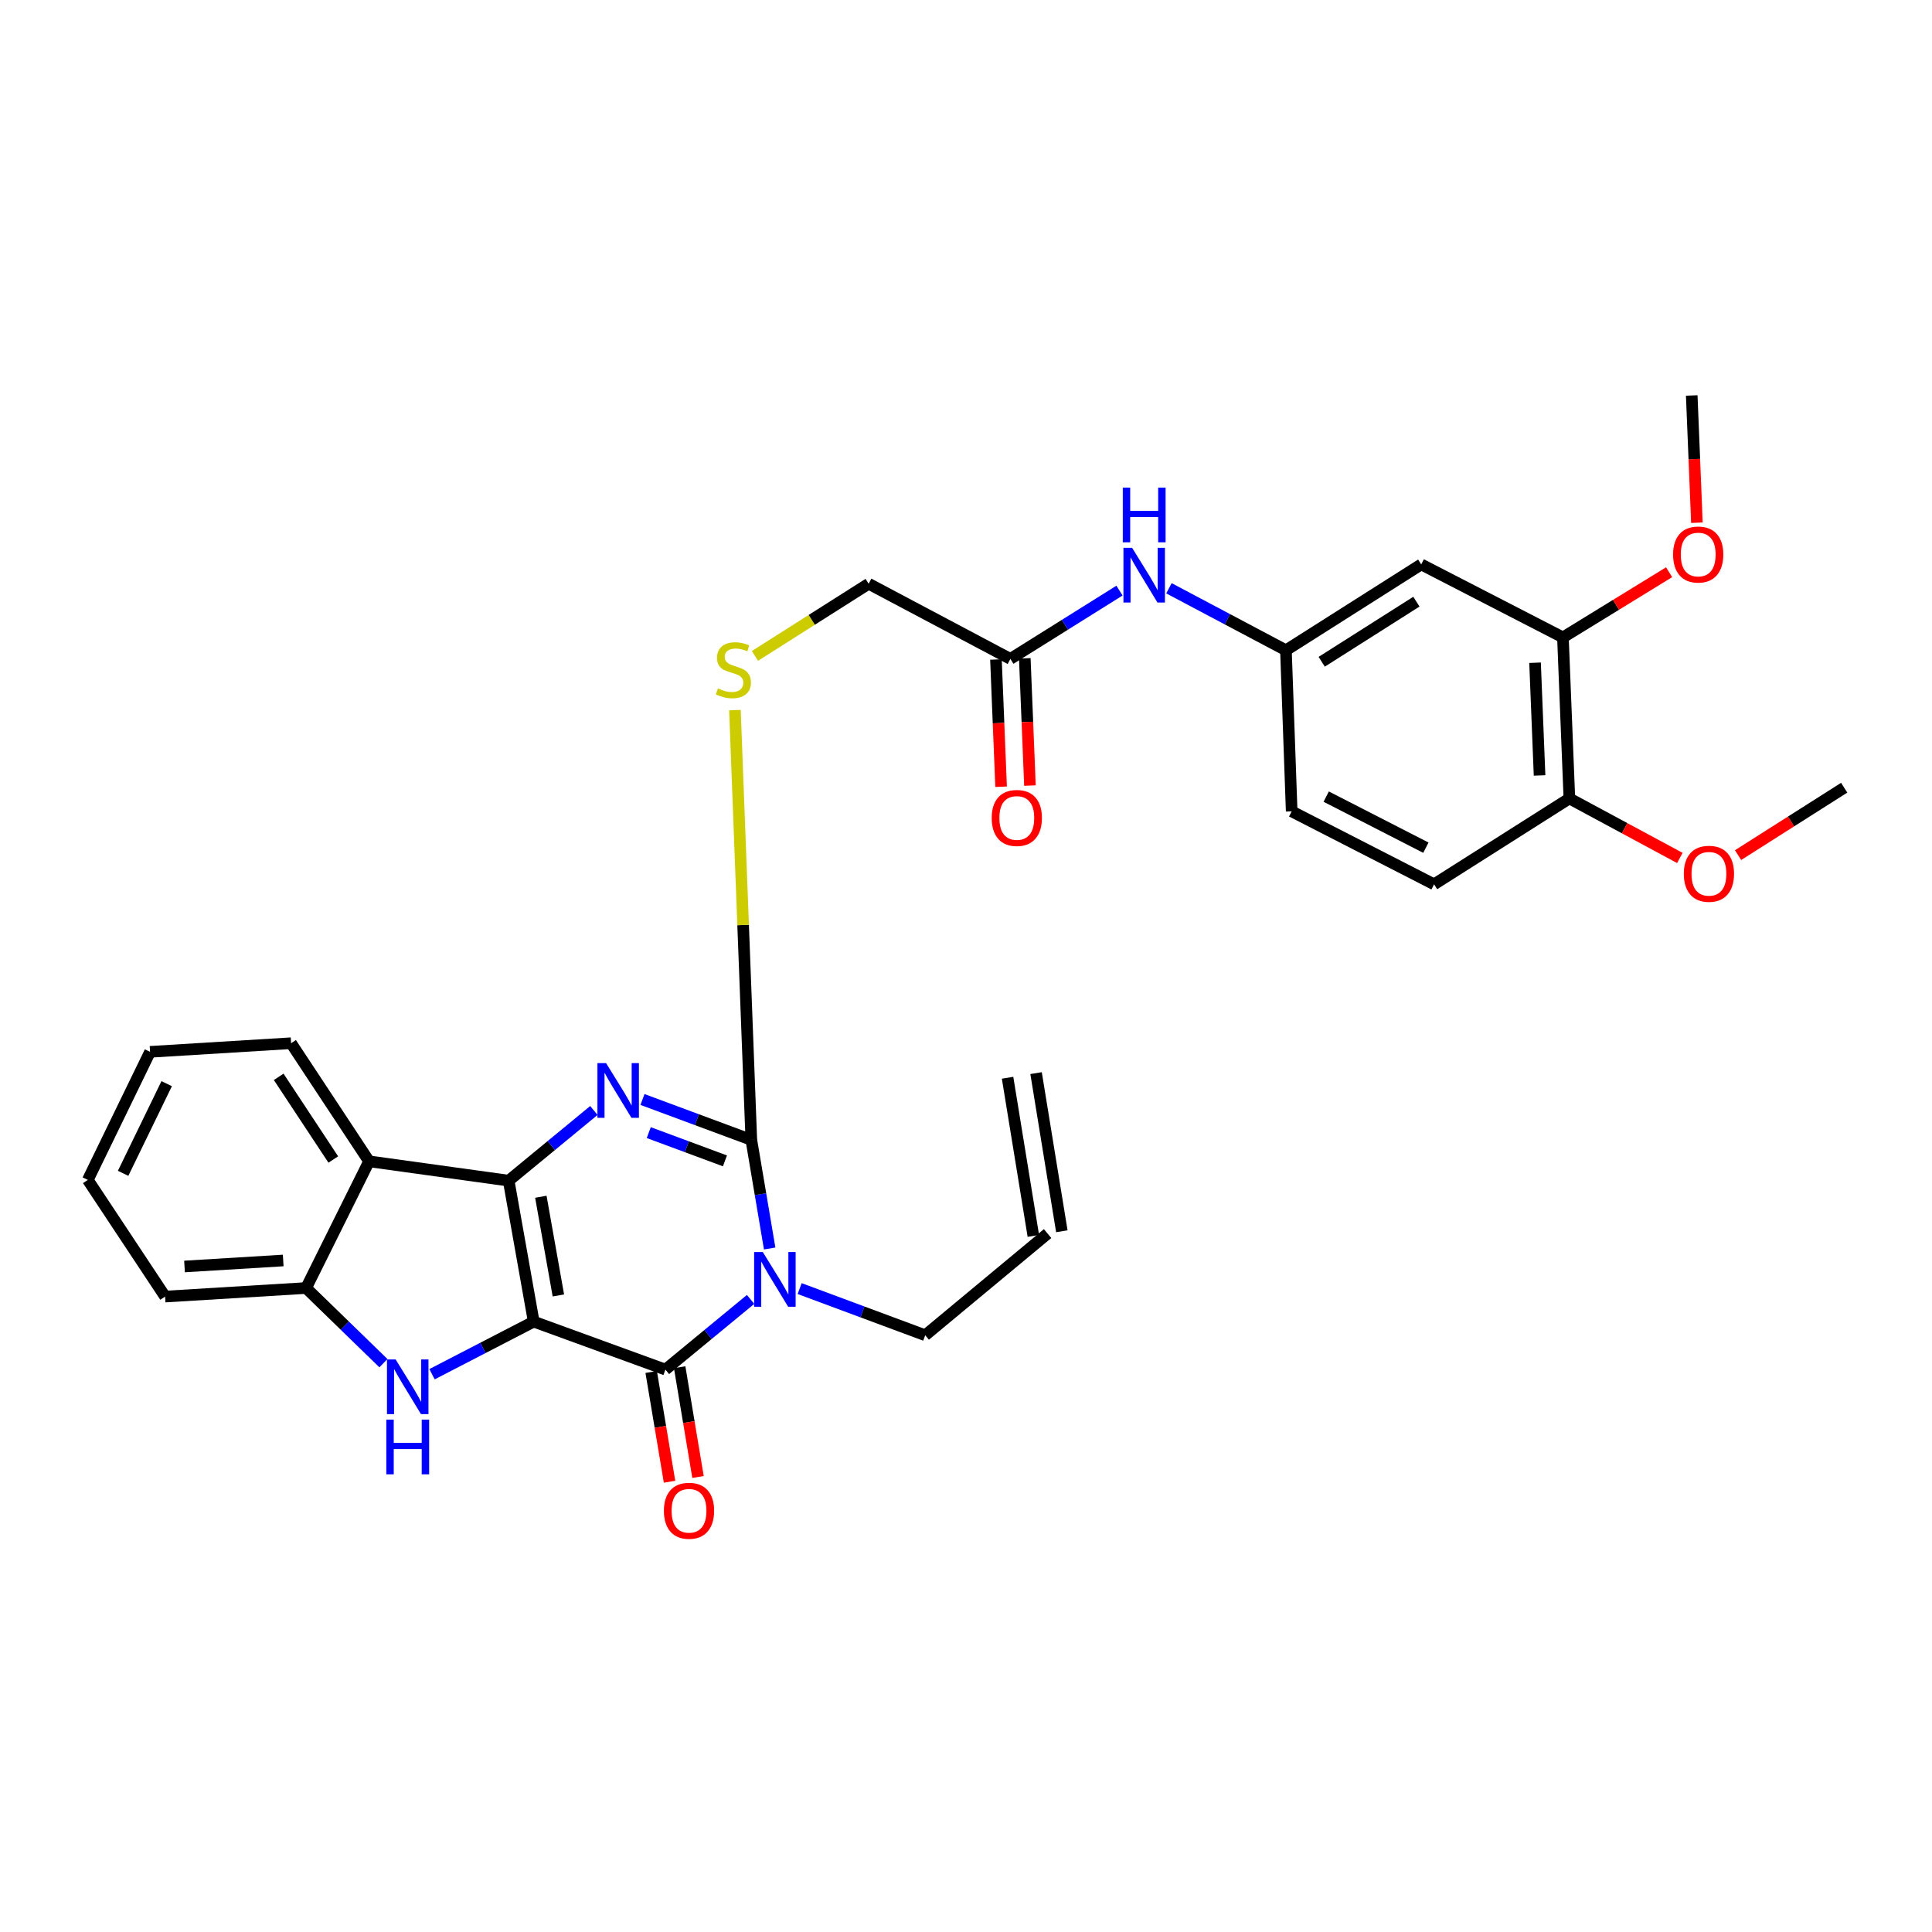 <?xml version='1.0' encoding='iso-8859-1'?>
<svg version='1.1' baseProfile='full'
              xmlns='http://www.w3.org/2000/svg'
                      xmlns:rdkit='http://www.rdkit.org/xml'
                      xmlns:xlink='http://www.w3.org/1999/xlink'
                  xml:space='preserve'
width='1000px' height='1000px' viewBox='0 0 1000 1000'>
<!-- END OF HEADER -->
<rect style='opacity:1.0;fill:#FFFFFF;stroke:none' width='1000' height='1000' x='0' y='0'> </rect>
<path class='bond-0' d='M 276.247,684.074 L 263.281,611.103' style='fill:none;fill-rule:evenodd;stroke:#000000;stroke-width:6px;stroke-linecap:butt;stroke-linejoin:miter;stroke-opacity:1' />
<path class='bond-0' d='M 289.013,670.514 L 279.937,619.434' style='fill:none;fill-rule:evenodd;stroke:#000000;stroke-width:6px;stroke-linecap:butt;stroke-linejoin:miter;stroke-opacity:1' />
<path class='bond-2' d='M 276.247,684.074 L 344.42,708.901' style='fill:none;fill-rule:evenodd;stroke:#000000;stroke-width:6px;stroke-linecap:butt;stroke-linejoin:miter;stroke-opacity:1' />
<path class='bond-5' d='M 276.247,684.074 L 249.929,697.685' style='fill:none;fill-rule:evenodd;stroke:#000000;stroke-width:6px;stroke-linecap:butt;stroke-linejoin:miter;stroke-opacity:1' />
<path class='bond-5' d='M 249.929,697.685 L 223.612,711.296' style='fill:none;fill-rule:evenodd;stroke:#0000FF;stroke-width:6px;stroke-linecap:butt;stroke-linejoin:miter;stroke-opacity:1' />
<path class='bond-3' d='M 263.281,611.103 L 285.336,592.943' style='fill:none;fill-rule:evenodd;stroke:#000000;stroke-width:6px;stroke-linecap:butt;stroke-linejoin:miter;stroke-opacity:1' />
<path class='bond-3' d='M 285.336,592.943 L 307.391,574.783' style='fill:none;fill-rule:evenodd;stroke:#0000FF;stroke-width:6px;stroke-linecap:butt;stroke-linejoin:miter;stroke-opacity:1' />
<path class='bond-6' d='M 263.281,611.103 L 191.032,601.1' style='fill:none;fill-rule:evenodd;stroke:#000000;stroke-width:6px;stroke-linecap:butt;stroke-linejoin:miter;stroke-opacity:1' />
<path class='bond-1' d='M 388.505,672.573 L 366.463,690.737' style='fill:none;fill-rule:evenodd;stroke:#0000FF;stroke-width:6px;stroke-linecap:butt;stroke-linejoin:miter;stroke-opacity:1' />
<path class='bond-1' d='M 366.463,690.737 L 344.42,708.901' style='fill:none;fill-rule:evenodd;stroke:#000000;stroke-width:6px;stroke-linecap:butt;stroke-linejoin:miter;stroke-opacity:1' />
<path class='bond-4' d='M 398.379,646.219 L 393.629,618.106' style='fill:none;fill-rule:evenodd;stroke:#0000FF;stroke-width:6px;stroke-linecap:butt;stroke-linejoin:miter;stroke-opacity:1' />
<path class='bond-4' d='M 393.629,618.106 L 388.879,589.994' style='fill:none;fill-rule:evenodd;stroke:#000000;stroke-width:6px;stroke-linecap:butt;stroke-linejoin:miter;stroke-opacity:1' />
<path class='bond-16' d='M 413.896,666.973 L 446.394,679.051' style='fill:none;fill-rule:evenodd;stroke:#0000FF;stroke-width:6px;stroke-linecap:butt;stroke-linejoin:miter;stroke-opacity:1' />
<path class='bond-16' d='M 446.394,679.051 L 478.891,691.129' style='fill:none;fill-rule:evenodd;stroke:#000000;stroke-width:6px;stroke-linecap:butt;stroke-linejoin:miter;stroke-opacity:1' />
<path class='bond-12' d='M 337.052,710.134 L 341.805,738.543' style='fill:none;fill-rule:evenodd;stroke:#000000;stroke-width:6px;stroke-linecap:butt;stroke-linejoin:miter;stroke-opacity:1' />
<path class='bond-12' d='M 341.805,738.543 L 346.557,766.952' style='fill:none;fill-rule:evenodd;stroke:#FF0000;stroke-width:6px;stroke-linecap:butt;stroke-linejoin:miter;stroke-opacity:1' />
<path class='bond-12' d='M 351.789,707.669 L 356.541,736.077' style='fill:none;fill-rule:evenodd;stroke:#000000;stroke-width:6px;stroke-linecap:butt;stroke-linejoin:miter;stroke-opacity:1' />
<path class='bond-12' d='M 356.541,736.077 L 361.294,764.486' style='fill:none;fill-rule:evenodd;stroke:#FF0000;stroke-width:6px;stroke-linecap:butt;stroke-linejoin:miter;stroke-opacity:1' />
<path class='bond-32' d='M 332.544,569.094 L 360.711,579.544' style='fill:none;fill-rule:evenodd;stroke:#0000FF;stroke-width:6px;stroke-linecap:butt;stroke-linejoin:miter;stroke-opacity:1' />
<path class='bond-32' d='M 360.711,579.544 L 388.879,589.994' style='fill:none;fill-rule:evenodd;stroke:#000000;stroke-width:6px;stroke-linecap:butt;stroke-linejoin:miter;stroke-opacity:1' />
<path class='bond-32' d='M 335.797,586.237 L 355.514,593.552' style='fill:none;fill-rule:evenodd;stroke:#0000FF;stroke-width:6px;stroke-linecap:butt;stroke-linejoin:miter;stroke-opacity:1' />
<path class='bond-32' d='M 355.514,593.552 L 375.232,600.867' style='fill:none;fill-rule:evenodd;stroke:#000000;stroke-width:6px;stroke-linecap:butt;stroke-linejoin:miter;stroke-opacity:1' />
<path class='bond-8' d='M 388.879,589.994 L 384.638,478.774' style='fill:none;fill-rule:evenodd;stroke:#000000;stroke-width:6px;stroke-linecap:butt;stroke-linejoin:miter;stroke-opacity:1' />
<path class='bond-8' d='M 384.638,478.774 L 380.398,367.554' style='fill:none;fill-rule:evenodd;stroke:#CCCC00;stroke-width:6px;stroke-linecap:butt;stroke-linejoin:miter;stroke-opacity:1' />
<path class='bond-7' d='M 198.463,705.579 L 178.449,686.127' style='fill:none;fill-rule:evenodd;stroke:#0000FF;stroke-width:6px;stroke-linecap:butt;stroke-linejoin:miter;stroke-opacity:1' />
<path class='bond-7' d='M 178.449,686.127 L 158.435,666.676' style='fill:none;fill-rule:evenodd;stroke:#000000;stroke-width:6px;stroke-linecap:butt;stroke-linejoin:miter;stroke-opacity:1' />
<path class='bond-24' d='M 191.032,601.1 L 150.666,539.966' style='fill:none;fill-rule:evenodd;stroke:#000000;stroke-width:6px;stroke-linecap:butt;stroke-linejoin:miter;stroke-opacity:1' />
<path class='bond-24' d='M 172.509,600.163 L 144.252,557.369' style='fill:none;fill-rule:evenodd;stroke:#000000;stroke-width:6px;stroke-linecap:butt;stroke-linejoin:miter;stroke-opacity:1' />
<path class='bond-31' d='M 191.032,601.1 L 158.435,666.676' style='fill:none;fill-rule:evenodd;stroke:#000000;stroke-width:6px;stroke-linecap:butt;stroke-linejoin:miter;stroke-opacity:1' />
<path class='bond-26' d='M 158.435,666.676 L 85.464,671.108' style='fill:none;fill-rule:evenodd;stroke:#000000;stroke-width:6px;stroke-linecap:butt;stroke-linejoin:miter;stroke-opacity:1' />
<path class='bond-26' d='M 146.584,652.427 L 95.504,655.53' style='fill:none;fill-rule:evenodd;stroke:#000000;stroke-width:6px;stroke-linecap:butt;stroke-linejoin:miter;stroke-opacity:1' />
<path class='bond-18' d='M 390.752,339.505 L 420.183,320.824' style='fill:none;fill-rule:evenodd;stroke:#CCCC00;stroke-width:6px;stroke-linecap:butt;stroke-linejoin:miter;stroke-opacity:1' />
<path class='bond-18' d='M 420.183,320.824 L 449.615,302.143' style='fill:none;fill-rule:evenodd;stroke:#000000;stroke-width:6px;stroke-linecap:butt;stroke-linejoin:miter;stroke-opacity:1' />
<path class='bond-9' d='M 735.623,292.14 L 665.599,336.582' style='fill:none;fill-rule:evenodd;stroke:#000000;stroke-width:6px;stroke-linecap:butt;stroke-linejoin:miter;stroke-opacity:1' />
<path class='bond-9' d='M 733.126,311.422 L 684.109,342.531' style='fill:none;fill-rule:evenodd;stroke:#000000;stroke-width:6px;stroke-linecap:butt;stroke-linejoin:miter;stroke-opacity:1' />
<path class='bond-10' d='M 735.623,292.14 L 808.968,329.925' style='fill:none;fill-rule:evenodd;stroke:#000000;stroke-width:6px;stroke-linecap:butt;stroke-linejoin:miter;stroke-opacity:1' />
<path class='bond-23' d='M 808.968,329.925 L 836.449,313.052' style='fill:none;fill-rule:evenodd;stroke:#000000;stroke-width:6px;stroke-linecap:butt;stroke-linejoin:miter;stroke-opacity:1' />
<path class='bond-23' d='M 836.449,313.052 L 863.93,296.179' style='fill:none;fill-rule:evenodd;stroke:#FF0000;stroke-width:6px;stroke-linecap:butt;stroke-linejoin:miter;stroke-opacity:1' />
<path class='bond-34' d='M 808.968,329.925 L 812.305,413.272' style='fill:none;fill-rule:evenodd;stroke:#000000;stroke-width:6px;stroke-linecap:butt;stroke-linejoin:miter;stroke-opacity:1' />
<path class='bond-34' d='M 794.539,343.025 L 796.875,401.368' style='fill:none;fill-rule:evenodd;stroke:#000000;stroke-width:6px;stroke-linecap:butt;stroke-linejoin:miter;stroke-opacity:1' />
<path class='bond-11' d='M 522.968,341.048 L 449.615,302.143' style='fill:none;fill-rule:evenodd;stroke:#000000;stroke-width:6px;stroke-linecap:butt;stroke-linejoin:miter;stroke-opacity:1' />
<path class='bond-13' d='M 522.968,341.048 L 551.207,323.372' style='fill:none;fill-rule:evenodd;stroke:#000000;stroke-width:6px;stroke-linecap:butt;stroke-linejoin:miter;stroke-opacity:1' />
<path class='bond-13' d='M 551.207,323.372 L 579.446,305.695' style='fill:none;fill-rule:evenodd;stroke:#0000FF;stroke-width:6px;stroke-linecap:butt;stroke-linejoin:miter;stroke-opacity:1' />
<path class='bond-17' d='M 515.503,341.35 L 516.836,374.283' style='fill:none;fill-rule:evenodd;stroke:#000000;stroke-width:6px;stroke-linecap:butt;stroke-linejoin:miter;stroke-opacity:1' />
<path class='bond-17' d='M 516.836,374.283 L 518.169,407.216' style='fill:none;fill-rule:evenodd;stroke:#FF0000;stroke-width:6px;stroke-linecap:butt;stroke-linejoin:miter;stroke-opacity:1' />
<path class='bond-17' d='M 530.432,340.746 L 531.765,373.679' style='fill:none;fill-rule:evenodd;stroke:#000000;stroke-width:6px;stroke-linecap:butt;stroke-linejoin:miter;stroke-opacity:1' />
<path class='bond-17' d='M 531.765,373.679 L 533.098,406.611' style='fill:none;fill-rule:evenodd;stroke:#FF0000;stroke-width:6px;stroke-linecap:butt;stroke-linejoin:miter;stroke-opacity:1' />
<path class='bond-14' d='M 605.045,304.487 L 635.322,320.534' style='fill:none;fill-rule:evenodd;stroke:#0000FF;stroke-width:6px;stroke-linecap:butt;stroke-linejoin:miter;stroke-opacity:1' />
<path class='bond-14' d='M 635.322,320.534 L 665.599,336.582' style='fill:none;fill-rule:evenodd;stroke:#000000;stroke-width:6px;stroke-linecap:butt;stroke-linejoin:miter;stroke-opacity:1' />
<path class='bond-22' d='M 665.599,336.582 L 668.57,419.954' style='fill:none;fill-rule:evenodd;stroke:#000000;stroke-width:6px;stroke-linecap:butt;stroke-linejoin:miter;stroke-opacity:1' />
<path class='bond-15' d='M 812.305,413.272 L 742.272,457.722' style='fill:none;fill-rule:evenodd;stroke:#000000;stroke-width:6px;stroke-linecap:butt;stroke-linejoin:miter;stroke-opacity:1' />
<path class='bond-25' d='M 812.305,413.272 L 840.896,428.675' style='fill:none;fill-rule:evenodd;stroke:#000000;stroke-width:6px;stroke-linecap:butt;stroke-linejoin:miter;stroke-opacity:1' />
<path class='bond-25' d='M 840.896,428.675 L 869.486,444.077' style='fill:none;fill-rule:evenodd;stroke:#FF0000;stroke-width:6px;stroke-linecap:butt;stroke-linejoin:miter;stroke-opacity:1' />
<path class='bond-19' d='M 478.891,691.129 L 542.234,638.503' style='fill:none;fill-rule:evenodd;stroke:#000000;stroke-width:6px;stroke-linecap:butt;stroke-linejoin:miter;stroke-opacity:1' />
<path class='bond-21' d='M 549.607,637.302 L 536.268,555.44' style='fill:none;fill-rule:evenodd;stroke:#000000;stroke-width:6px;stroke-linecap:butt;stroke-linejoin:miter;stroke-opacity:1' />
<path class='bond-21' d='M 534.861,639.705 L 521.521,557.843' style='fill:none;fill-rule:evenodd;stroke:#000000;stroke-width:6px;stroke-linecap:butt;stroke-linejoin:miter;stroke-opacity:1' />
<path class='bond-20' d='M 742.272,457.722 L 668.57,419.954' style='fill:none;fill-rule:evenodd;stroke:#000000;stroke-width:6px;stroke-linecap:butt;stroke-linejoin:miter;stroke-opacity:1' />
<path class='bond-20' d='M 738.031,438.76 L 686.44,412.323' style='fill:none;fill-rule:evenodd;stroke:#000000;stroke-width:6px;stroke-linecap:butt;stroke-linejoin:miter;stroke-opacity:1' />
<path class='bond-27' d='M 878.318,270.558 L 876.979,237.625' style='fill:none;fill-rule:evenodd;stroke:#FF0000;stroke-width:6px;stroke-linecap:butt;stroke-linejoin:miter;stroke-opacity:1' />
<path class='bond-27' d='M 876.979,237.625 L 875.639,204.693' style='fill:none;fill-rule:evenodd;stroke:#000000;stroke-width:6px;stroke-linecap:butt;stroke-linejoin:miter;stroke-opacity:1' />
<path class='bond-29' d='M 150.666,539.966 L 77.669,544.431' style='fill:none;fill-rule:evenodd;stroke:#000000;stroke-width:6px;stroke-linecap:butt;stroke-linejoin:miter;stroke-opacity:1' />
<path class='bond-28' d='M 899.611,442.612 L 927.078,425.165' style='fill:none;fill-rule:evenodd;stroke:#FF0000;stroke-width:6px;stroke-linecap:butt;stroke-linejoin:miter;stroke-opacity:1' />
<path class='bond-28' d='M 927.078,425.165 L 954.545,407.719' style='fill:none;fill-rule:evenodd;stroke:#000000;stroke-width:6px;stroke-linecap:butt;stroke-linejoin:miter;stroke-opacity:1' />
<path class='bond-30' d='M 85.464,671.108 L 45.455,610.721' style='fill:none;fill-rule:evenodd;stroke:#000000;stroke-width:6px;stroke-linecap:butt;stroke-linejoin:miter;stroke-opacity:1' />
<path class='bond-33' d='M 77.669,544.431 L 45.455,610.721' style='fill:none;fill-rule:evenodd;stroke:#000000;stroke-width:6px;stroke-linecap:butt;stroke-linejoin:miter;stroke-opacity:1' />
<path class='bond-33' d='M 86.276,560.906 L 63.725,607.308' style='fill:none;fill-rule:evenodd;stroke:#000000;stroke-width:6px;stroke-linecap:butt;stroke-linejoin:miter;stroke-opacity:1' />
<path  class='atom-2' d='M 394.821 648.05
L 404.101 663.05
Q 405.021 664.53, 406.501 667.21
Q 407.981 669.89, 408.061 670.05
L 408.061 648.05
L 411.821 648.05
L 411.821 676.37
L 407.941 676.37
L 397.981 659.97
Q 396.821 658.05, 395.581 655.85
Q 394.381 653.65, 394.021 652.97
L 394.021 676.37
L 390.341 676.37
L 390.341 648.05
L 394.821 648.05
' fill='#0000FF'/>
<path  class='atom-4' d='M 313.706 550.268
L 322.986 565.268
Q 323.906 566.748, 325.386 569.428
Q 326.866 572.108, 326.946 572.268
L 326.946 550.268
L 330.706 550.268
L 330.706 578.588
L 326.826 578.588
L 316.866 562.188
Q 315.706 560.268, 314.466 558.068
Q 313.266 555.868, 312.906 555.188
L 312.906 578.588
L 309.226 578.588
L 309.226 550.268
L 313.706 550.268
' fill='#0000FF'/>
<path  class='atom-6' d='M 204.777 703.64
L 214.057 718.64
Q 214.977 720.12, 216.457 722.8
Q 217.937 725.48, 218.017 725.64
L 218.017 703.64
L 221.777 703.64
L 221.777 731.96
L 217.897 731.96
L 207.937 715.56
Q 206.777 713.64, 205.537 711.44
Q 204.337 709.24, 203.977 708.56
L 203.977 731.96
L 200.297 731.96
L 200.297 703.64
L 204.777 703.64
' fill='#0000FF'/>
<path  class='atom-6' d='M 199.957 734.792
L 203.797 734.792
L 203.797 746.832
L 218.277 746.832
L 218.277 734.792
L 222.117 734.792
L 222.117 763.112
L 218.277 763.112
L 218.277 750.032
L 203.797 750.032
L 203.797 763.112
L 199.957 763.112
L 199.957 734.792
' fill='#0000FF'/>
<path  class='atom-9' d='M 371.599 356.305
Q 371.919 356.425, 373.239 356.985
Q 374.559 357.545, 375.999 357.905
Q 377.479 358.225, 378.919 358.225
Q 381.599 358.225, 383.159 356.945
Q 384.719 355.625, 384.719 353.345
Q 384.719 351.785, 383.919 350.825
Q 383.159 349.865, 381.959 349.345
Q 380.759 348.825, 378.759 348.225
Q 376.239 347.465, 374.719 346.745
Q 373.239 346.025, 372.159 344.505
Q 371.119 342.985, 371.119 340.425
Q 371.119 336.865, 373.519 334.665
Q 375.959 332.465, 380.759 332.465
Q 384.039 332.465, 387.759 334.025
L 386.839 337.105
Q 383.439 335.705, 380.879 335.705
Q 378.119 335.705, 376.599 336.865
Q 375.079 337.985, 375.119 339.945
Q 375.119 341.465, 375.879 342.385
Q 376.679 343.305, 377.799 343.825
Q 378.959 344.345, 380.879 344.945
Q 383.439 345.745, 384.959 346.545
Q 386.479 347.345, 387.559 348.985
Q 388.679 350.585, 388.679 353.345
Q 388.679 357.265, 386.039 359.385
Q 383.439 361.465, 379.079 361.465
Q 376.559 361.465, 374.639 360.905
Q 372.759 360.385, 370.519 359.465
L 371.599 356.305
' fill='#CCCC00'/>
<path  class='atom-13' d='M 343.631 781.969
Q 343.631 775.169, 346.991 771.369
Q 350.351 767.569, 356.631 767.569
Q 362.911 767.569, 366.271 771.369
Q 369.631 775.169, 369.631 781.969
Q 369.631 788.849, 366.231 792.769
Q 362.831 796.649, 356.631 796.649
Q 350.391 796.649, 346.991 792.769
Q 343.631 788.889, 343.631 781.969
M 356.631 793.449
Q 360.951 793.449, 363.271 790.569
Q 365.631 787.649, 365.631 781.969
Q 365.631 776.409, 363.271 773.609
Q 360.951 770.769, 356.631 770.769
Q 352.311 770.769, 349.951 773.569
Q 347.631 776.369, 347.631 781.969
Q 347.631 787.689, 349.951 790.569
Q 352.311 793.449, 356.631 793.449
' fill='#FF0000'/>
<path  class='atom-14' d='M 585.969 283.534
L 595.249 298.534
Q 596.169 300.014, 597.649 302.694
Q 599.129 305.374, 599.209 305.534
L 599.209 283.534
L 602.969 283.534
L 602.969 311.854
L 599.089 311.854
L 589.129 295.454
Q 587.969 293.534, 586.729 291.334
Q 585.529 289.134, 585.169 288.454
L 585.169 311.854
L 581.489 311.854
L 581.489 283.534
L 585.969 283.534
' fill='#0000FF'/>
<path  class='atom-14' d='M 581.149 252.382
L 584.989 252.382
L 584.989 264.422
L 599.469 264.422
L 599.469 252.382
L 603.309 252.382
L 603.309 280.702
L 599.469 280.702
L 599.469 267.622
L 584.989 267.622
L 584.989 280.702
L 581.149 280.702
L 581.149 252.382
' fill='#0000FF'/>
<path  class='atom-18' d='M 513.297 423.371
Q 513.297 416.571, 516.657 412.771
Q 520.017 408.971, 526.297 408.971
Q 532.577 408.971, 535.937 412.771
Q 539.297 416.571, 539.297 423.371
Q 539.297 430.251, 535.897 434.171
Q 532.497 438.051, 526.297 438.051
Q 520.057 438.051, 516.657 434.171
Q 513.297 430.291, 513.297 423.371
M 526.297 434.851
Q 530.617 434.851, 532.937 431.971
Q 535.297 429.051, 535.297 423.371
Q 535.297 417.811, 532.937 415.011
Q 530.617 412.171, 526.297 412.171
Q 521.977 412.171, 519.617 414.971
Q 517.297 417.771, 517.297 423.371
Q 517.297 429.091, 519.617 431.971
Q 521.977 434.851, 526.297 434.851
' fill='#FF0000'/>
<path  class='atom-24' d='M 865.984 287.016
Q 865.984 280.216, 869.344 276.416
Q 872.704 272.616, 878.984 272.616
Q 885.264 272.616, 888.624 276.416
Q 891.984 280.216, 891.984 287.016
Q 891.984 293.896, 888.584 297.816
Q 885.184 301.696, 878.984 301.696
Q 872.744 301.696, 869.344 297.816
Q 865.984 293.936, 865.984 287.016
M 878.984 298.496
Q 883.304 298.496, 885.624 295.616
Q 887.984 292.696, 887.984 287.016
Q 887.984 281.456, 885.624 278.656
Q 883.304 275.816, 878.984 275.816
Q 874.664 275.816, 872.304 278.616
Q 869.984 281.416, 869.984 287.016
Q 869.984 292.736, 872.304 295.616
Q 874.664 298.496, 878.984 298.496
' fill='#FF0000'/>
<path  class='atom-26' d='M 871.537 452.266
Q 871.537 445.466, 874.897 441.666
Q 878.257 437.866, 884.537 437.866
Q 890.817 437.866, 894.177 441.666
Q 897.537 445.466, 897.537 452.266
Q 897.537 459.146, 894.137 463.066
Q 890.737 466.946, 884.537 466.946
Q 878.297 466.946, 874.897 463.066
Q 871.537 459.186, 871.537 452.266
M 884.537 463.746
Q 888.857 463.746, 891.177 460.866
Q 893.537 457.946, 893.537 452.266
Q 893.537 446.706, 891.177 443.906
Q 888.857 441.066, 884.537 441.066
Q 880.217 441.066, 877.857 443.866
Q 875.537 446.666, 875.537 452.266
Q 875.537 457.986, 877.857 460.866
Q 880.217 463.746, 884.537 463.746
' fill='#FF0000'/>
</svg>
